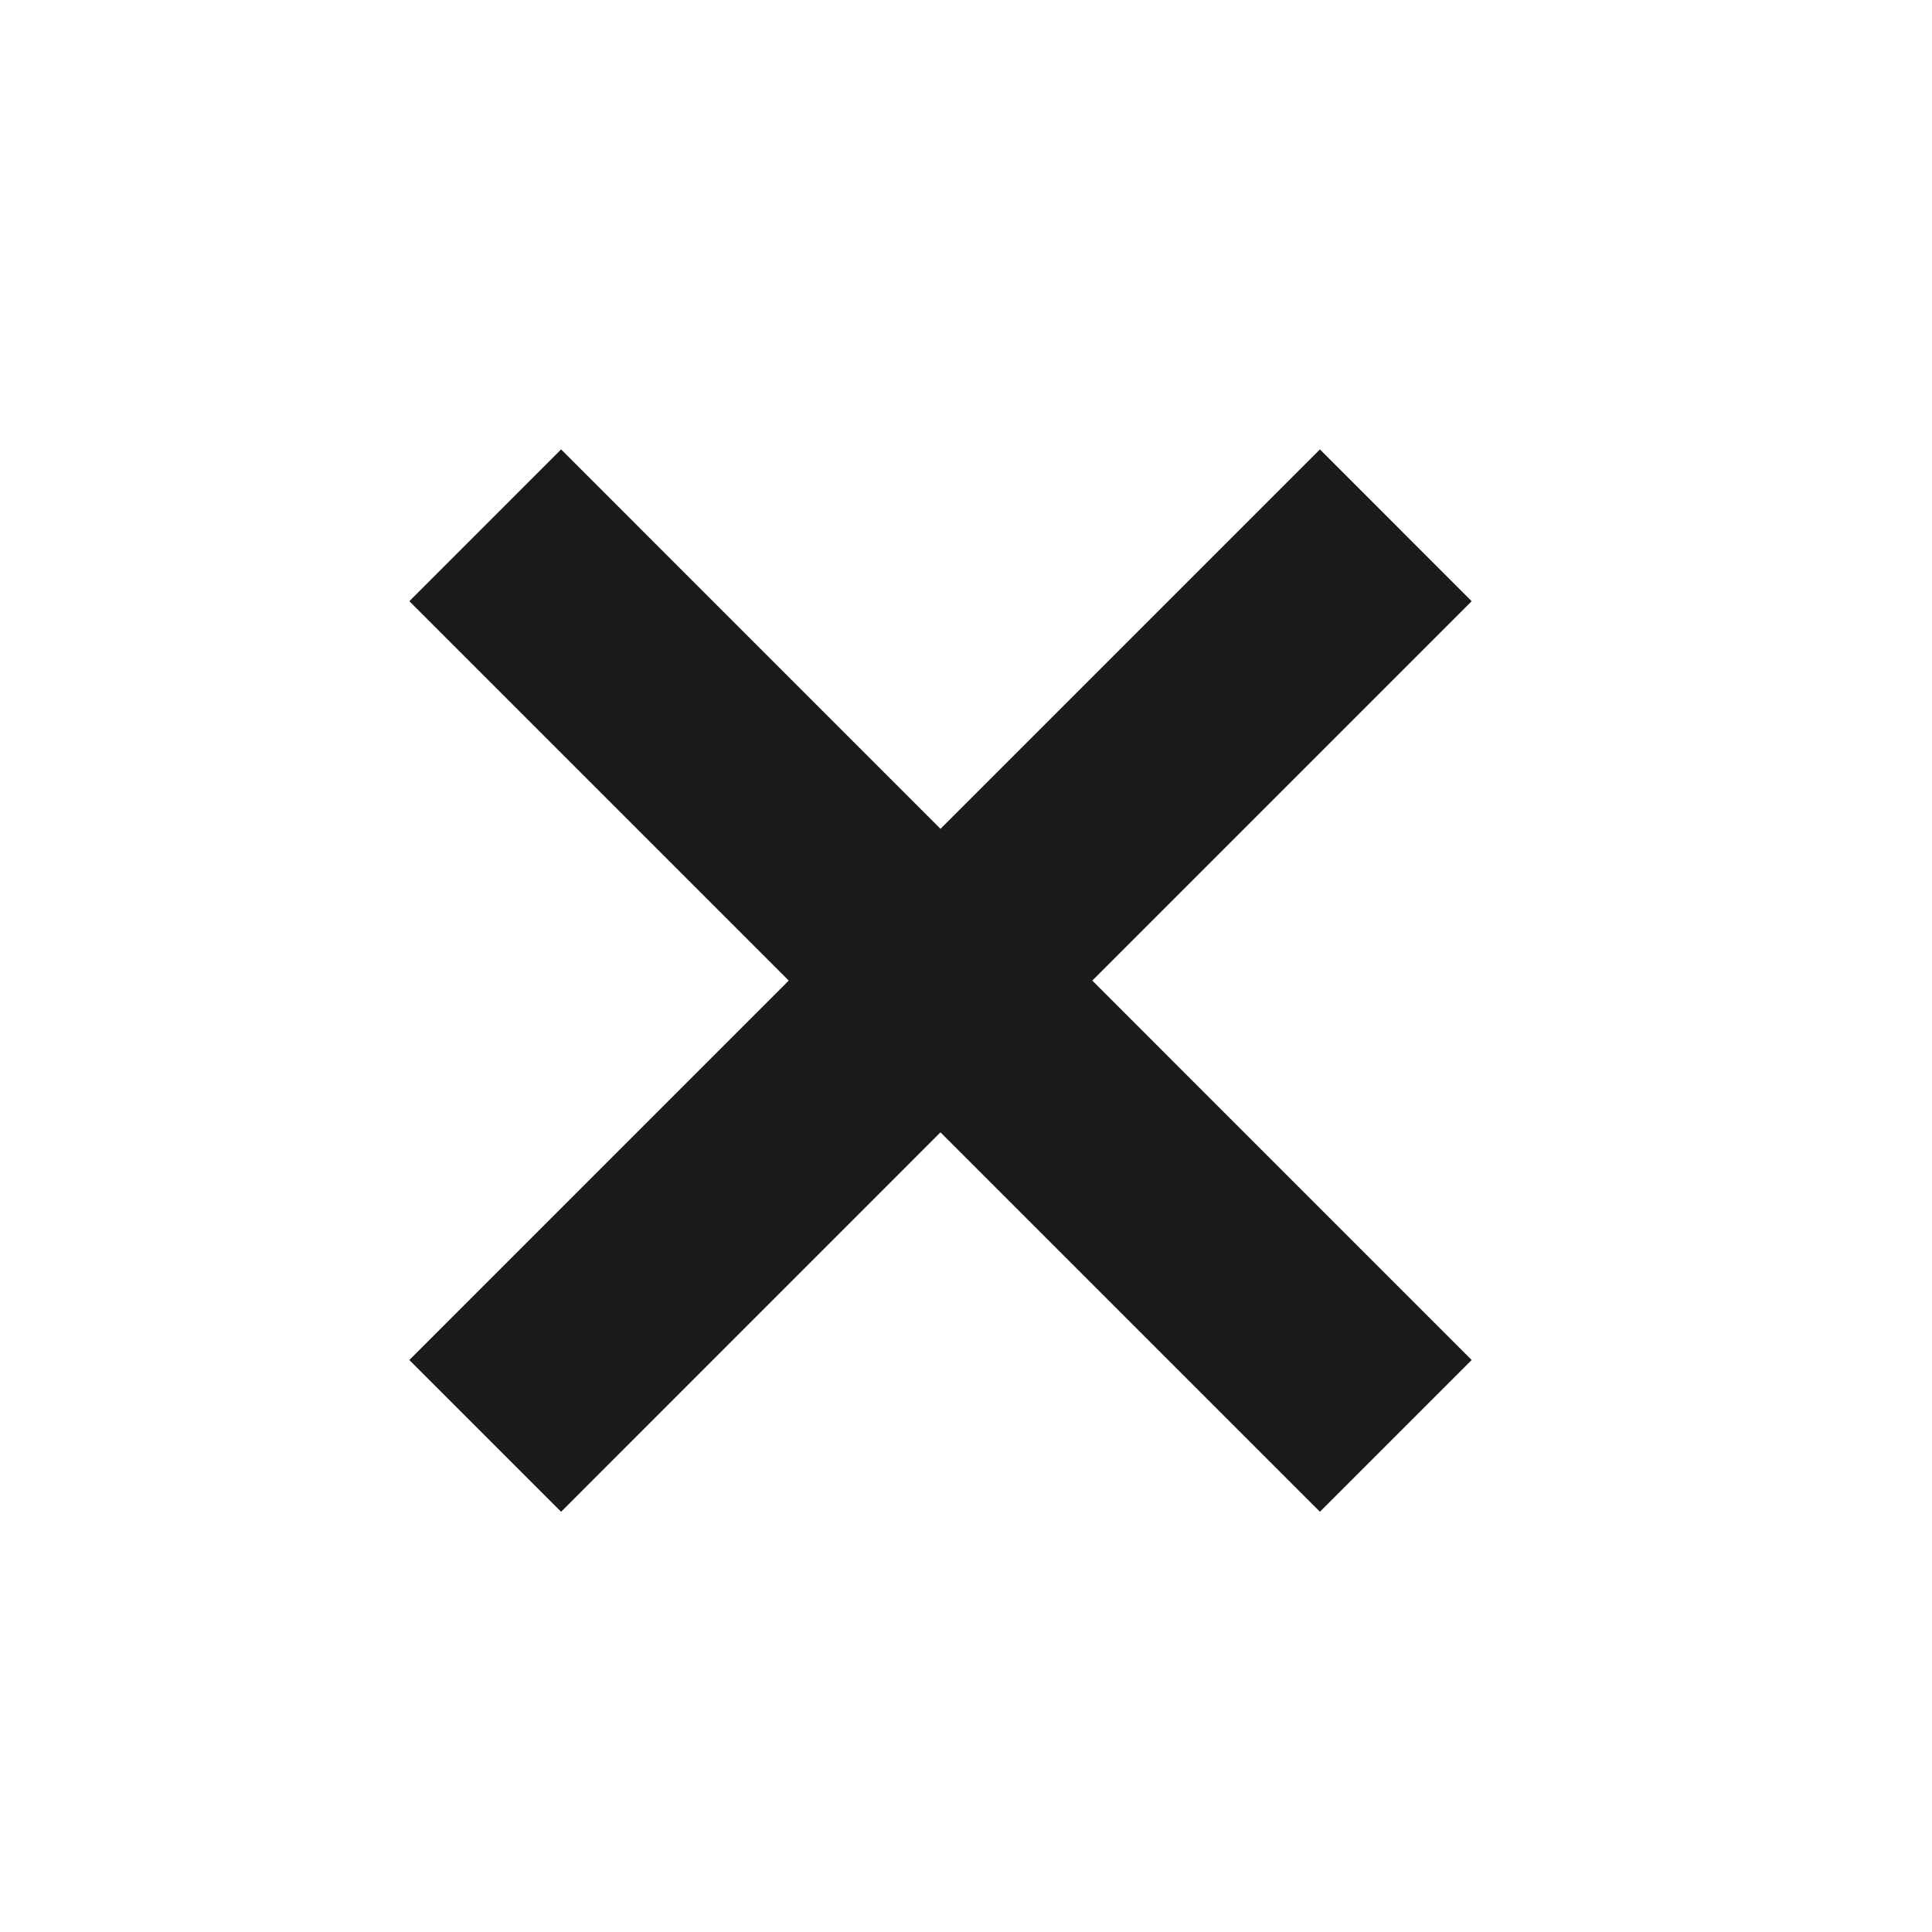 <svg width="33" height="33" viewBox="0 0 33 33" fill="none" xmlns="http://www.w3.org/2000/svg">
<path fill-rule="evenodd" clip-rule="evenodd" d="M18.657 16.749L25.137 10.269L22.545 7.676L16.064 14.157L9.584 7.676L6.992 10.269L13.472 16.749L6.992 23.23L9.584 25.822L16.064 19.341L22.545 25.822L25.137 23.23L18.657 16.749Z" fill="#1A1A1A"/>
</svg>
